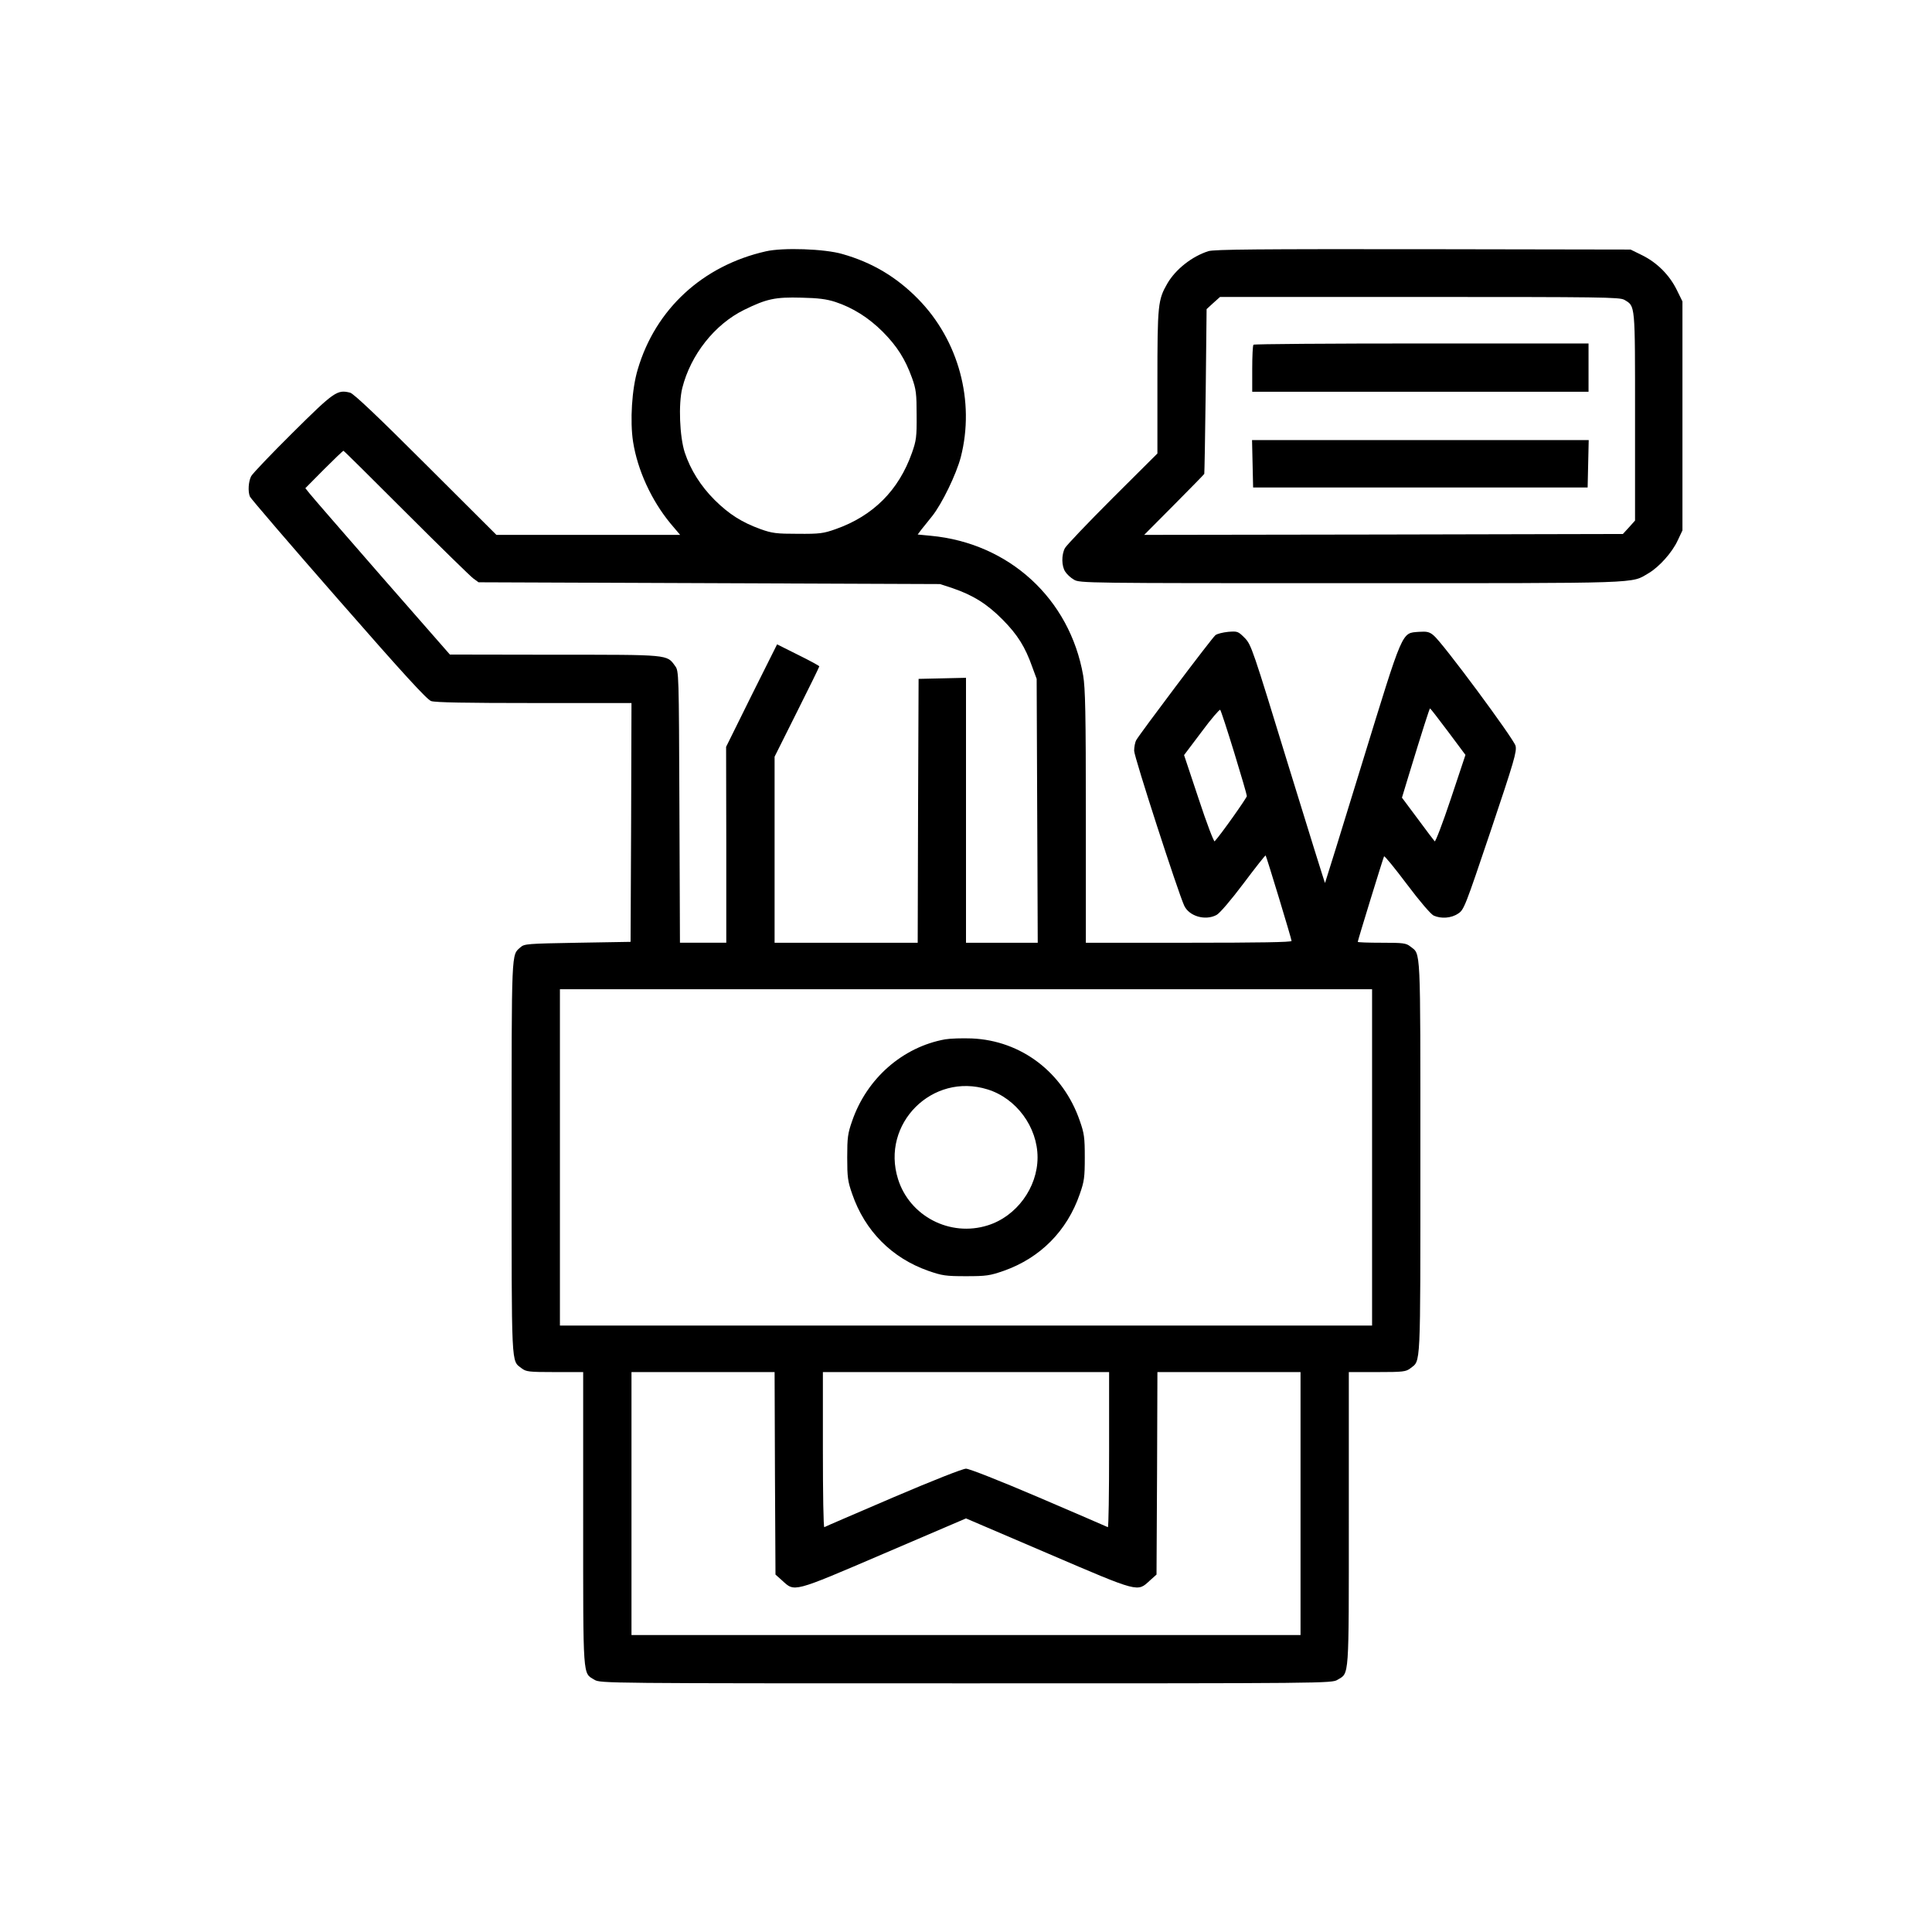 <svg xmlns="http://www.w3.org/2000/svg" width="1080pt" height="1080pt" viewBox="0 0 1080 1080" preserveAspectRatio="xMidYMid meet"><g transform="translate(0,1080) scale(0.1,-0.1)" fill="#000000" stroke="none"><path d="M4281 9395 c-353 -80 -617 -323 -716 -660 -33 -109 -44 -289 -26 -405 25 -158 102 -326 208 -455 l55 -65 -514 0 -513 0 -395 394 c-262 262 -404 397 -423 401 -72 18 -89 6 -320 -223 -120 -119 -225 -229 -233 -244 -15 -29 -19 -85 -7 -114 4 -10 226 -269 494 -575 369 -422 495 -559 519 -568 23 -8 196 -11 577 -11 l543 0 -2 -667 -3 -668 -296 -5 c-279 -5 -298 -6 -319 -25 -52 -47 -50 8 -50 -1175 0 -1200 -3 -1132 56 -1179 25 -19 40 -21 185 -21 l159 0 0 -820 c0 -906 -3 -860 63 -900 31 -20 66 -20 2077 -20 2011 0 2046 0 2077 20 66 40 63 -6 63 900 l0 820 159 0 c145 0 160 2 185 21 59 47 56 -21 56 1179 0 1200 3 1132 -56 1179 -24 19 -40 21 -160 21 -74 0 -134 2 -134 5 0 8 142 469 147 478 3 4 60 -66 127 -155 72 -96 134 -168 150 -176 42 -19 99 -15 137 11 33 21 39 38 182 462 131 390 147 444 139 476 -10 39 -411 581 -459 618 -23 19 -37 22 -81 19 -98 -8 -85 22 -317 -732 -113 -369 -207 -671 -208 -672 -1 -2 -94 297 -207 664 -198 646 -205 668 -242 706 -37 37 -40 38 -92 34 -30 -3 -63 -11 -72 -19 -20 -16 -424 -553 -442 -586 -7 -12 -12 -39 -12 -60 0 -34 245 -790 280 -866 28 -59 117 -85 180 -52 18 9 81 83 151 176 66 88 122 159 124 157 5 -6 145 -467 145 -478 0 -7 -183 -10 -575 -10 l-575 0 0 704 c0 584 -3 718 -15 790 -75 429 -414 740 -852 781 l-73 7 20 27 c12 14 39 49 61 76 55 69 135 234 160 330 80 312 -12 653 -239 884 -121 123 -257 204 -423 251 -98 29 -333 37 -428 15z m389 -283 c97 -32 186 -88 265 -167 80 -81 125 -152 163 -257 23 -64 26 -89 26 -208 1 -122 -2 -143 -26 -211 -74 -210 -217 -353 -427 -427 -68 -24 -89 -27 -211 -26 -119 0 -144 3 -208 26 -105 38 -176 83 -257 163 -79 79 -135 169 -167 265 -29 89 -36 272 -14 361 47 186 181 356 346 437 126 62 174 72 320 68 94 -2 141 -8 190 -24z m-2400 -1178 c190 -190 359 -355 375 -367 l30 -22 1290 -5 1290 -5 70 -23 c114 -39 193 -88 280 -176 83 -84 126 -152 166 -266 l24 -65 3 -737 3 -738 -201 0 -200 0 0 740 0 741 -132 -3 -133 -3 -3 -737 -2 -738 -400 0 -400 0 0 520 0 520 125 250 c69 137 125 252 125 255 0 3 -53 32 -118 64 l-118 59 -143 -286 -142 -287 1 -547 0 -548 -130 0 -129 0 -3 759 c-3 750 -3 760 -24 788 -47 65 -29 63 -674 63 l-585 1 -380 434 c-209 240 -391 449 -404 466 l-24 30 104 105 c57 57 106 104 109 104 3 0 160 -156 350 -346z m4629 -1340 c39 -127 71 -237 71 -244 0 -10 -145 -215 -180 -253 -4 -5 -45 102 -89 236 l-82 246 98 130 c53 72 101 127 104 123 4 -4 39 -111 78 -238z m1196 116 l97 -130 -82 -246 c-45 -135 -86 -242 -90 -237 -4 4 -47 61 -95 126 l-88 118 37 122 c79 259 117 377 120 377 2 0 47 -58 101 -130z m-425 -2380 l0 -940 -2270 0 -2270 0 0 940 0 940 2270 0 2270 0 0 -940z m-3338 -1766 l3 -566 37 -33 c71 -65 55 -70 568 150 l460 197 460 -197 c513 -220 497 -215 568 -150 l37 33 3 566 2 566 400 0 400 0 0 -735 0 -735 -1870 0 -1870 0 0 735 0 735 400 0 400 0 2 -566z m1868 130 c0 -239 -3 -433 -7 -431 -5 3 -178 77 -385 166 -220 94 -390 161 -408 161 -18 0 -188 -67 -408 -161 -207 -89 -380 -163 -384 -166 -5 -2 -8 192 -8 431 l0 436 800 0 800 0 0 -436z"></path><path d="M5283 4990 c-237 -43 -437 -218 -519 -455 -25 -71 -28 -94 -28 -205 0 -111 3 -134 28 -205 71 -206 221 -357 425 -429 78 -27 97 -30 211 -30 114 0 133 3 211 30 204 72 354 223 425 429 25 71 28 94 28 205 0 111 -3 134 -28 205 -93 270 -327 448 -603 460 -54 2 -121 0 -150 -5z m238 -280 c161 -50 279 -211 279 -380 0 -169 -118 -330 -279 -380 -210 -66 -436 51 -501 259 -97 309 192 598 501 501z"></path><path d="M6755 9396 c-91 -29 -182 -100 -229 -180 -53 -92 -56 -117 -56 -550 l0 -401 -251 -250 c-138 -138 -257 -263 -266 -279 -20 -38 -19 -101 2 -132 9 -14 30 -34 48 -44 31 -20 63 -20 1548 -20 1656 0 1564 -3 1665 56 59 35 131 115 162 182 l27 57 0 640 0 640 -32 65 c-41 83 -110 152 -193 193 l-65 32 -1160 2 c-916 1 -1168 -1 -1200 -11z m2325 -272 c62 -37 60 -15 60 -653 l0 -581 -34 -38 -34 -37 -1338 -3 -1338 -2 167 168 c92 93 168 170 169 173 1 2 5 210 8 462 l5 459 37 34 38 34 1116 0 c1015 0 1118 -1 1144 -16z"></path><path d="M7007 8873 c-4 -3 -7 -64 -7 -135 l0 -128 940 0 940 0 0 135 0 135 -933 0 c-514 0 -937 -3 -940 -7z"></path><path d="M7002 8208 l3 -133 935 0 935 0 3 133 3 132 -941 0 -941 0 3 -132z"></path></g></svg>